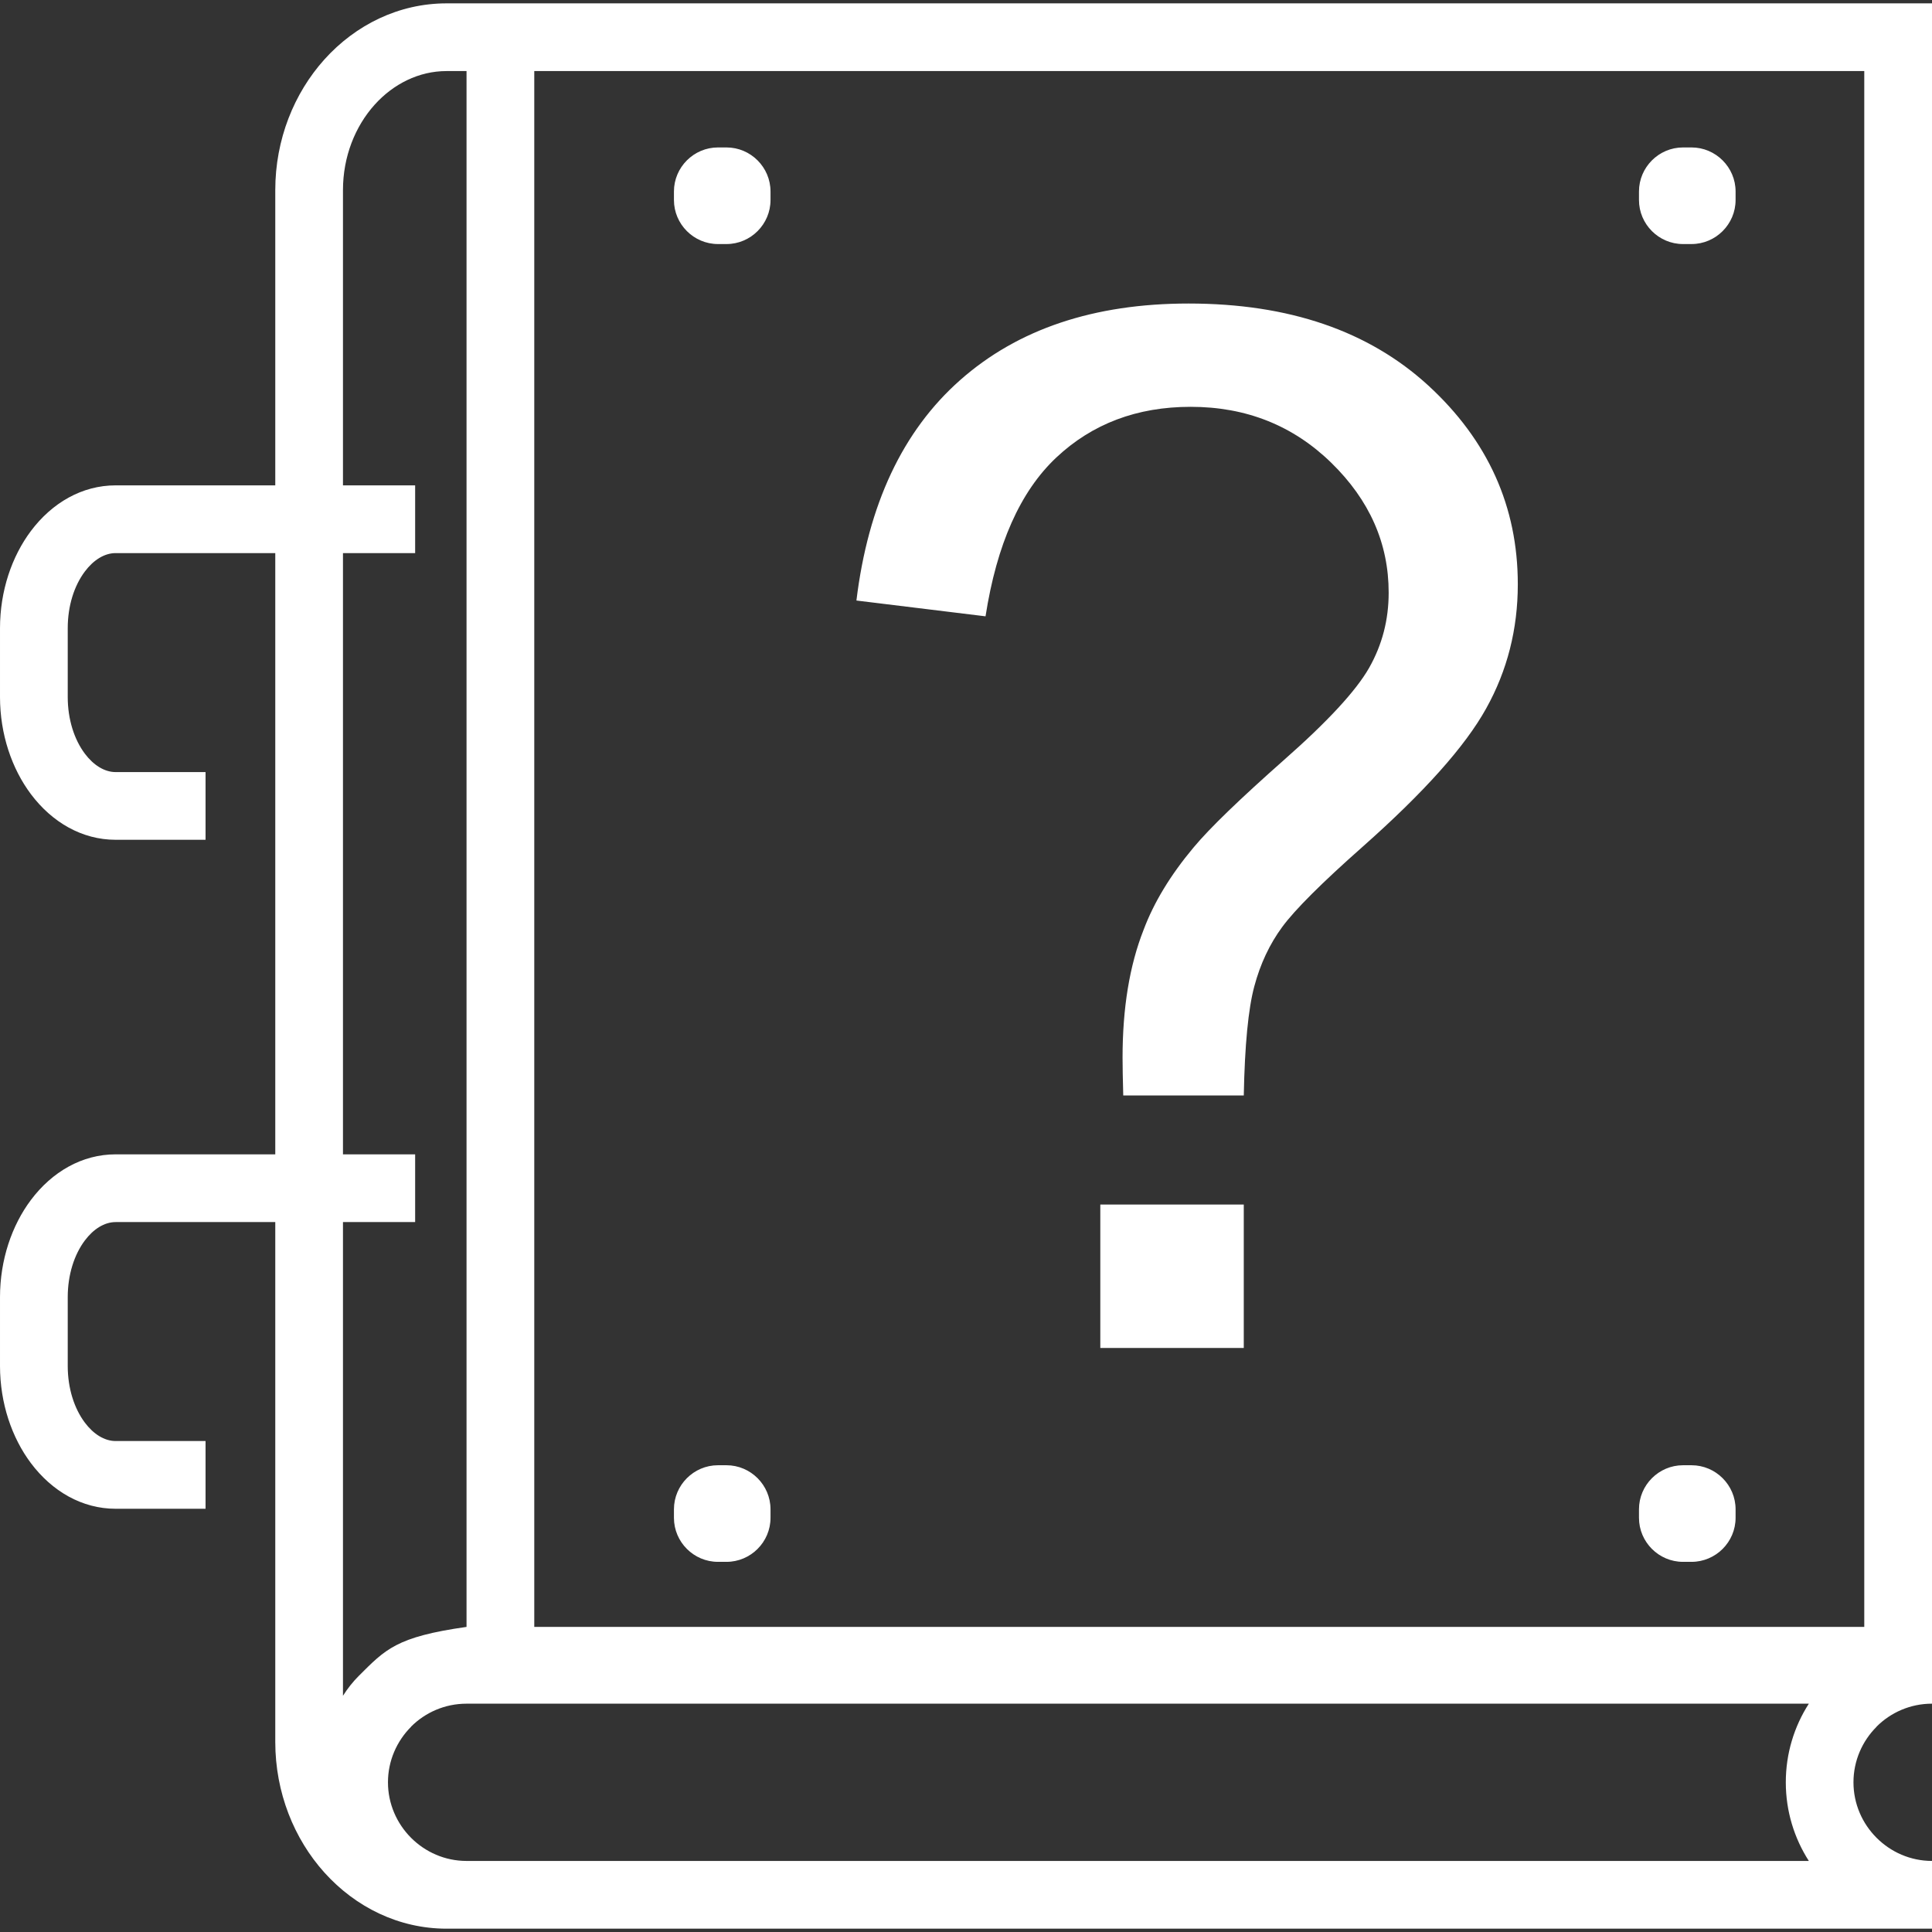 <?xml version="1.0" encoding="UTF-8"?>
<!DOCTYPE svg PUBLIC "-//W3C//DTD SVG 1.1//EN" "http://www.w3.org/Graphics/SVG/1.1/DTD/svg11.dtd">
<!-- Creator: CorelDRAW 2017 -->
<svg xmlns="http://www.w3.org/2000/svg" xml:space="preserve" width="1685px" height="1685px" version="1.1" style="shape-rendering:geometricPrecision; text-rendering:geometricPrecision; image-rendering:optimizeQuality; fill-rule:evenodd; clip-rule:evenodd"
viewBox="0 0 592.15 592.15"
 xmlns:xlink="http://www.w3.org/1999/xlink">
 <rect x="0" y="0" width="592.15" height="592.15" fill="#333333" stroke="none"/>
 <defs>
  <style type="text/css">
   <![CDATA[
    .fil1 {fill:none}
    .fil0 {fill:white;fill-rule:nonzero}
   ]]>
  </style>
 </defs>
 <g id="Слой_x0020_1">
  <path class="fil0" d="M63 257.39l-27.55 0c-10.31,0 -19.5,-5.36 -25.98,-13.99 -5.84,-7.79 -9.47,-18.35 -9.47,-29.79l0 -21.06c0,-11.45 3.63,-22.01 9.47,-29.8 6.48,-8.63 15.66,-13.99 25.98,-13.99l91.79 0 0 20.76 -91.79 0c-3.48,0 -6.83,2.16 -9.44,5.64 -3.24,4.31 -5.25,10.46 -5.25,17.39l0 21.06c0,6.92 2.01,13.06 5.25,17.39 2.61,3.47 5.97,5.64 9.44,5.64l27.55 0 0 20.75zm0 205.04l-27.55 0c-10.31,0 -19.5,-5.36 -25.98,-13.99 -5.84,-7.79 -9.47,-18.35 -9.47,-29.8l0 -21.05c0,-11.45 3.63,-22.01 9.47,-29.8 6.48,-8.63 15.66,-13.99 25.98,-13.99l91.79 0 0 20.76 -91.79 0c-3.48,0 -6.83,2.16 -9.44,5.63 -3.24,4.32 -5.25,10.47 -5.25,17.4l0 21.05c0,6.92 2.01,13.07 5.25,17.39 2.61,3.48 5.97,5.64 9.44,5.64l27.55 0 0 20.76zm452.84 -13.34l2.6 0c7.43,0 13.51,6.08 13.51,13.51l0 2.6c0,7.43 -6.08,13.5 -13.51,13.5l-2.6 0c-7.43,0 -13.5,-6.07 -13.5,-13.5l0 -2.6c0,-7.43 6.07,-13.51 13.5,-13.51zm-295.78 0l2.6 0c7.43,0 13.5,6.08 13.5,13.51l0 2.6c0,7.43 -6.07,13.5 -13.5,13.5l-2.6 0c-7.43,0 -13.5,-6.07 -13.5,-13.5l0 -2.6c0,-7.43 6.07,-13.51 13.5,-13.51zm0 -403.9l2.6 0c7.43,0 13.5,6.08 13.5,13.5l0 2.61c0,7.42 -6.07,13.5 -13.5,13.5l-2.6 0c-7.43,0 -13.5,-6.08 -13.5,-13.5l0 -2.61c0,-7.42 6.07,-13.5 13.5,-13.5zm295.78 0l2.6 0c7.43,0 13.51,6.08 13.51,13.5l0 2.61c0,7.42 -6.08,13.5 -13.51,13.5l-2.6 0c-7.43,0 -13.5,-6.08 -13.5,-13.5l0 -2.61c0,-7.42 6.07,-13.5 13.5,-13.5zm-372.85 525.18l388.43 0 22.98 0c-4.47,-6.97 -7.06,-15.25 -7.06,-24.1 0,-8.86 2.59,-17.14 7.06,-24.1l-411.41 0c-6.64,0 -12.66,2.7 -17,7.04l0 0.04c-4.36,4.37 -7.08,10.4 -7.08,17.02 0,6.62 2.72,12.64 7.08,17.01 4.37,4.37 10.38,7.09 17,7.09zm0 -71.73l0 -476.86 -6.11 0c-8.52,0 -16.33,3.96 -22.06,10.32 -5.98,6.66 -9.7,15.92 -9.7,26.17l0 461.48c1.39,-2.2 3,-4.25 4.84,-6.09 8.16,-8.12 11.44,-11.97 33.03,-15.02l0 0zm388.43 -476.86l-367.67 0 0 476.86 12.09 0 395.55 0 0 -476.86 -39.97 0zm0 569.35l-388.43 0 -6.11 0c-14.65,0 -27.91,-6.6 -37.46,-17.21 -9.29,-10.33 -15.05,-24.51 -15.05,-40.03l0 -475.62c0,-15.53 5.76,-29.7 15.05,-40.04 9.55,-10.61 22.81,-17.2 37.46,-17.2l6.11 0 388.43 0 60.73 0 0 497.61 0 0 0 23.53c-6.64,0 -12.65,2.7 -16.99,7.04l0 0.04c-4.37,4.37 -7.08,10.4 -7.08,17.02 0,6.62 2.71,12.64 7.08,17.01 4.36,4.37 10.38,7.09 16.99,7.09l0 20.76 -60.73 0zm-187.15 -255.37c-0.14,-5.13 -0.21,-9.01 -0.21,-11.58 0,-15.17 2.12,-28.21 6.45,-39.2 3.14,-8.36 8.2,-16.72 15.24,-25.15 5.12,-6.15 14.44,-15.09 27.77,-26.89 13.41,-11.8 22.06,-21.18 26.09,-28.21 4.03,-7.11 6.01,-14.74 6.01,-23.09 0,-15.1 -5.86,-28.36 -17.59,-39.8 -11.72,-11.43 -26.09,-17.15 -43.09,-17.15 -16.49,0 -30.19,5.21 -41.19,15.54 -11.06,10.41 -18.25,26.6 -21.69,48.67l-39.57 -4.84c3.58,-29.39 14.14,-51.96 31.8,-67.57 17.66,-15.61 40.97,-23.46 69.99,-23.46 30.71,0 55.18,8.36 73.51,25.15 18.25,16.78 27.41,37.08 27.41,60.9 0,13.77 -3.23,26.45 -9.68,38.03 -6.45,11.65 -19.05,25.73 -37.82,42.36 -12.6,11.14 -20.81,19.35 -24.69,24.62 -3.89,5.28 -6.74,11.36 -8.58,18.25 -1.83,6.82 -2.92,17.96 -3.22,33.42l-36.94 0zm-7.03 77.39l0 -43.97 43.97 0 0 43.97 -43.97 0z"/>
  <rect class="fil1" width="592.15" height="592.15"/>
 </g>
</svg>
